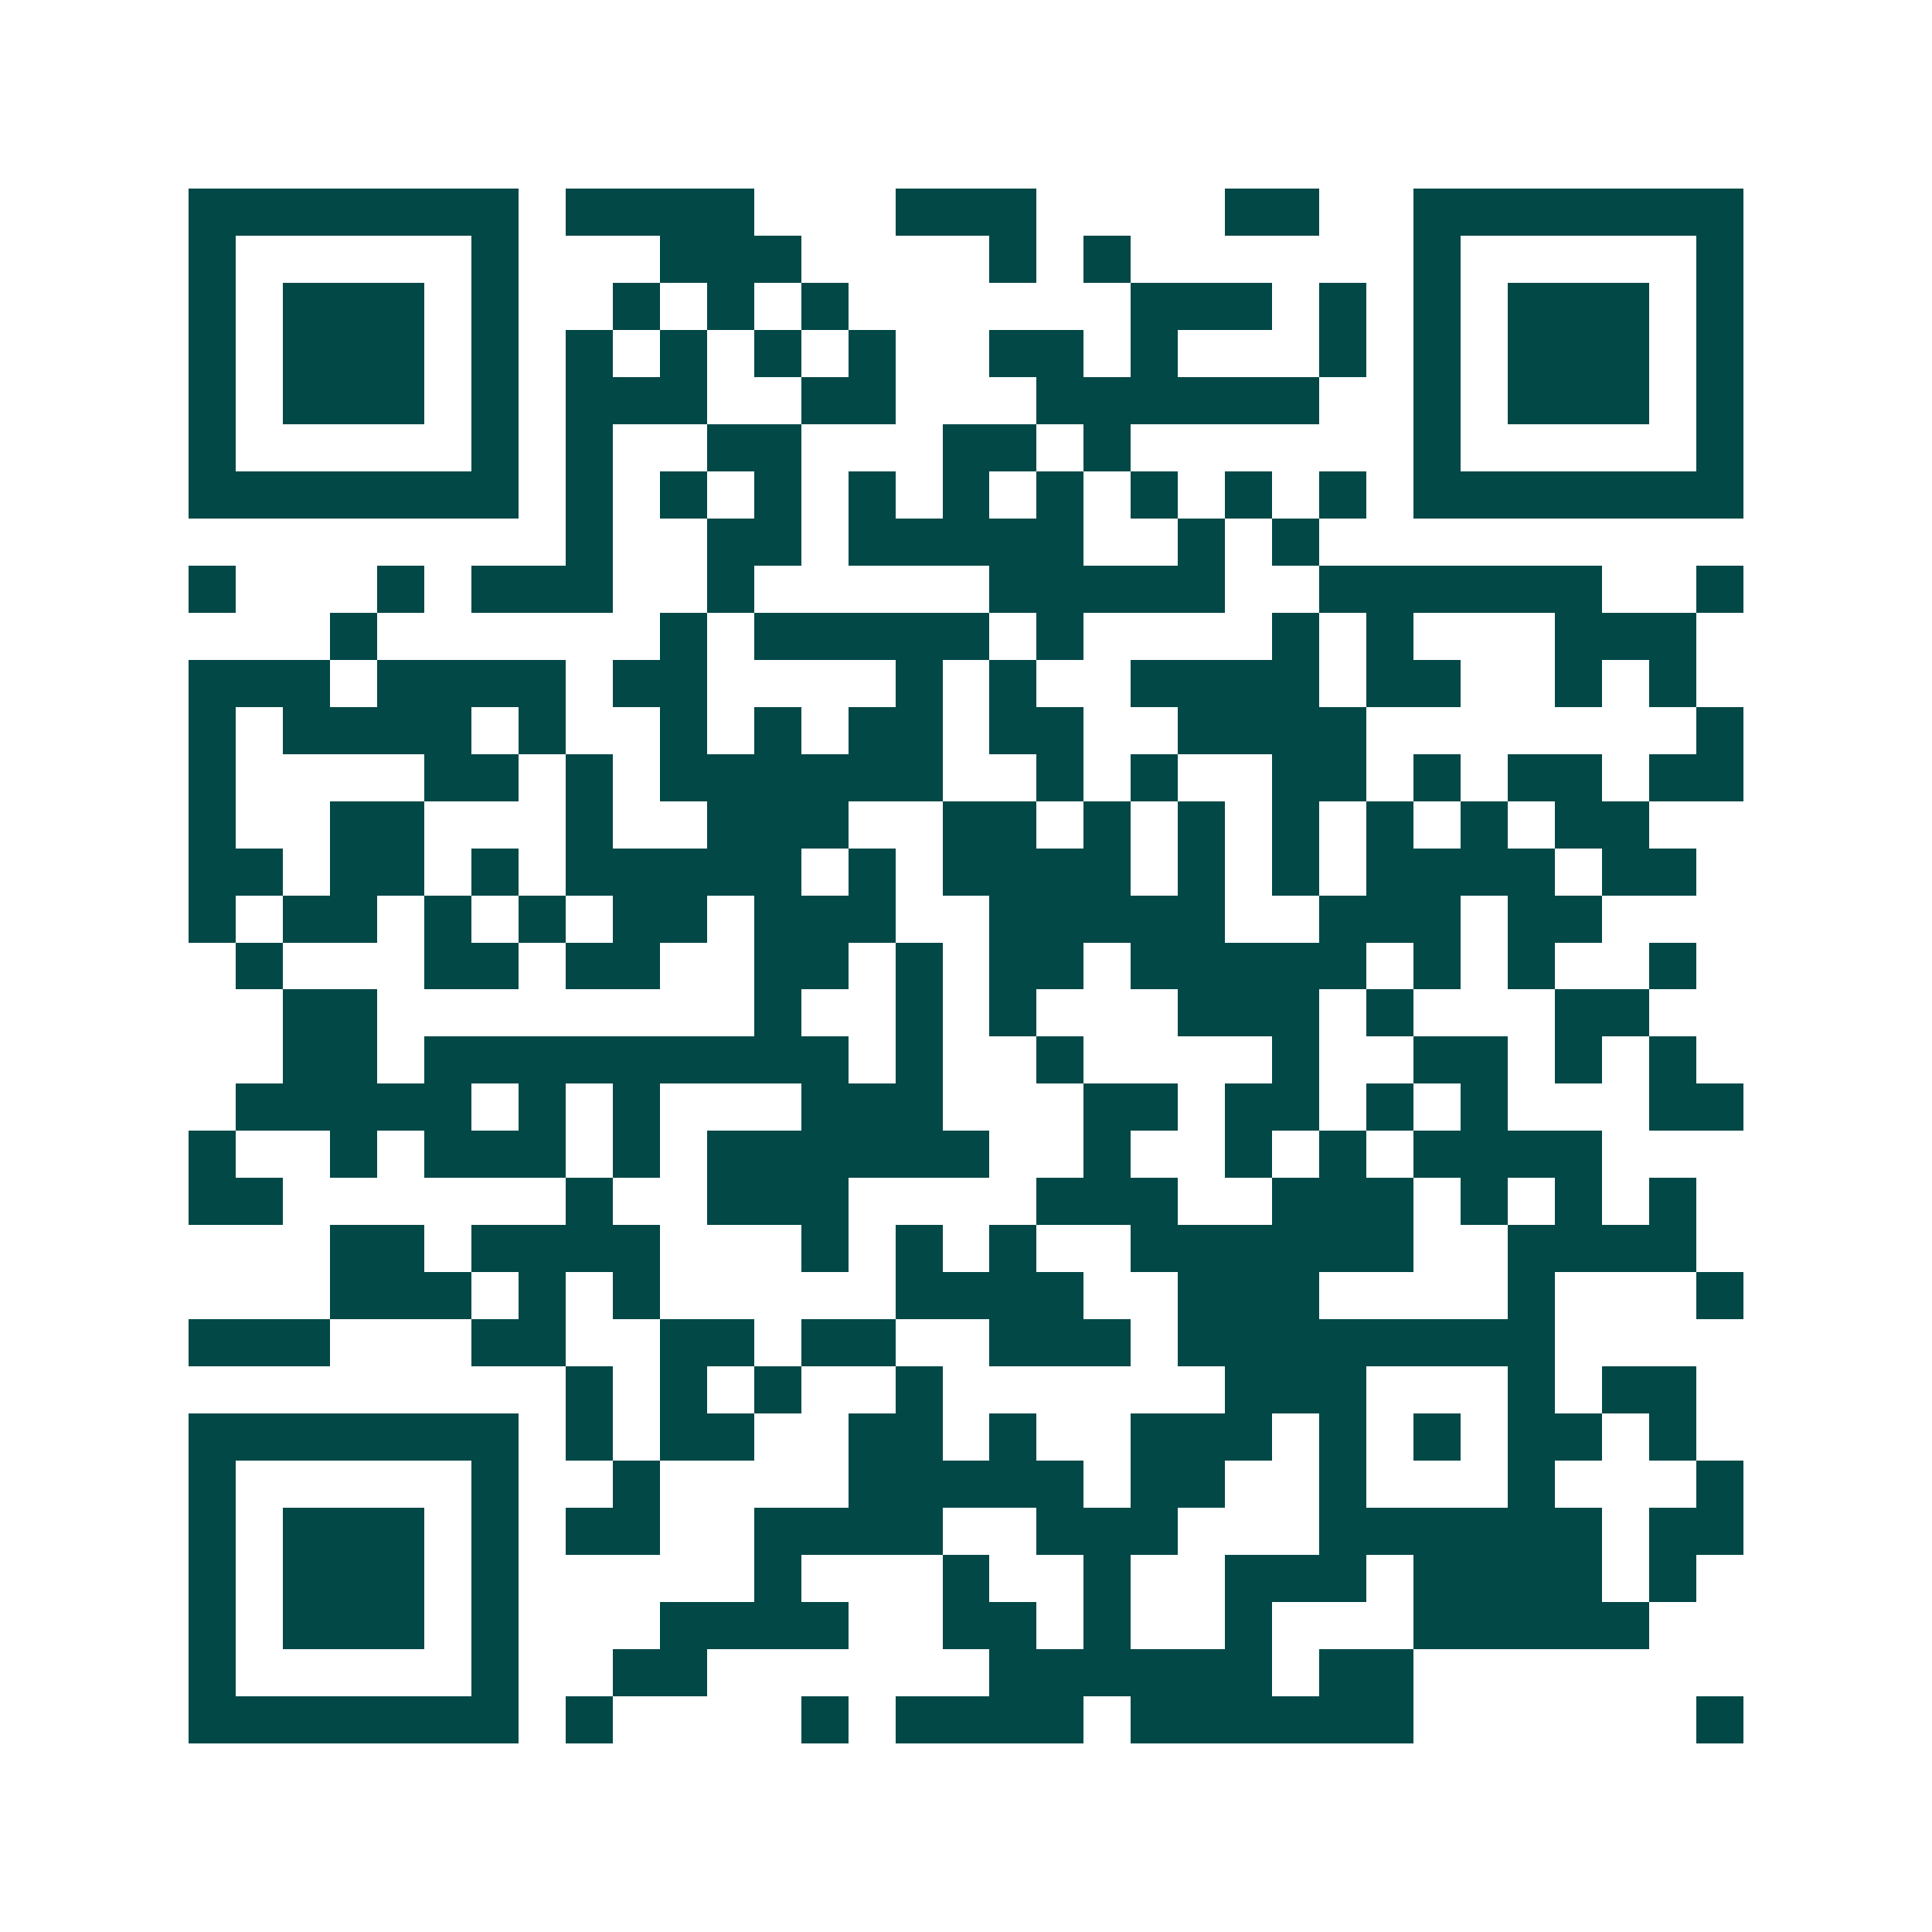 <svg xmlns="http://www.w3.org/2000/svg" width="200" height="200" viewBox="0 0 41 41" shape-rendering="crispEdges"><path fill="#ffffff" d="M0 0h41v41H0z"/><path stroke="#014847" d="M4 4.5h7m1 0h4m3 0h3m4 0h2m2 0h7M4 5.5h1m5 0h1m3 0h3m4 0h1m1 0h1m6 0h1m5 0h1M4 6.5h1m1 0h3m1 0h1m2 0h1m1 0h1m1 0h1m6 0h3m1 0h1m1 0h1m1 0h3m1 0h1M4 7.5h1m1 0h3m1 0h1m1 0h1m1 0h1m1 0h1m1 0h1m2 0h2m1 0h1m3 0h1m1 0h1m1 0h3m1 0h1M4 8.5h1m1 0h3m1 0h1m1 0h3m2 0h2m3 0h6m2 0h1m1 0h3m1 0h1M4 9.5h1m5 0h1m1 0h1m2 0h2m3 0h2m1 0h1m6 0h1m5 0h1M4 10.5h7m1 0h1m1 0h1m1 0h1m1 0h1m1 0h1m1 0h1m1 0h1m1 0h1m1 0h1m1 0h7M12 11.5h1m2 0h2m1 0h5m2 0h1m1 0h1M4 12.5h1m3 0h1m1 0h3m2 0h1m5 0h5m2 0h6m2 0h1M7 13.5h1m6 0h1m1 0h5m1 0h1m4 0h1m1 0h1m3 0h3M4 14.5h3m1 0h4m1 0h2m4 0h1m1 0h1m2 0h4m1 0h2m2 0h1m1 0h1M4 15.5h1m1 0h4m1 0h1m2 0h1m1 0h1m1 0h2m1 0h2m2 0h4m7 0h1M4 16.5h1m4 0h2m1 0h1m1 0h6m2 0h1m1 0h1m2 0h2m1 0h1m1 0h2m1 0h2M4 17.5h1m2 0h2m3 0h1m2 0h3m2 0h2m1 0h1m1 0h1m1 0h1m1 0h1m1 0h1m1 0h2M4 18.5h2m1 0h2m1 0h1m1 0h5m1 0h1m1 0h4m1 0h1m1 0h1m1 0h4m1 0h2M4 19.5h1m1 0h2m1 0h1m1 0h1m1 0h2m1 0h3m2 0h5m2 0h3m1 0h2M5 20.5h1m3 0h2m1 0h2m2 0h2m1 0h1m1 0h2m1 0h5m1 0h1m1 0h1m2 0h1M6 21.5h2m8 0h1m2 0h1m1 0h1m3 0h3m1 0h1m3 0h2M6 22.5h2m1 0h9m1 0h1m2 0h1m4 0h1m2 0h2m1 0h1m1 0h1M5 23.5h5m1 0h1m1 0h1m3 0h3m3 0h2m1 0h2m1 0h1m1 0h1m3 0h2M4 24.5h1m2 0h1m1 0h3m1 0h1m1 0h6m2 0h1m2 0h1m1 0h1m1 0h4M4 25.5h2m6 0h1m2 0h3m4 0h3m2 0h3m1 0h1m1 0h1m1 0h1M7 26.5h2m1 0h4m3 0h1m1 0h1m1 0h1m2 0h6m2 0h4M7 27.5h3m1 0h1m1 0h1m5 0h4m2 0h3m4 0h1m3 0h1M4 28.5h3m3 0h2m2 0h2m1 0h2m2 0h3m1 0h8M12 29.5h1m1 0h1m1 0h1m2 0h1m6 0h3m3 0h1m1 0h2M4 30.5h7m1 0h1m1 0h2m2 0h2m1 0h1m2 0h3m1 0h1m1 0h1m1 0h2m1 0h1M4 31.5h1m5 0h1m2 0h1m4 0h5m1 0h2m2 0h1m3 0h1m3 0h1M4 32.5h1m1 0h3m1 0h1m1 0h2m2 0h4m2 0h3m3 0h6m1 0h2M4 33.5h1m1 0h3m1 0h1m5 0h1m3 0h1m2 0h1m2 0h3m1 0h4m1 0h1M4 34.5h1m1 0h3m1 0h1m3 0h4m2 0h2m1 0h1m2 0h1m3 0h5M4 35.5h1m5 0h1m2 0h2m6 0h6m1 0h2M4 36.5h7m1 0h1m4 0h1m1 0h4m1 0h6m6 0h1"/></svg>
